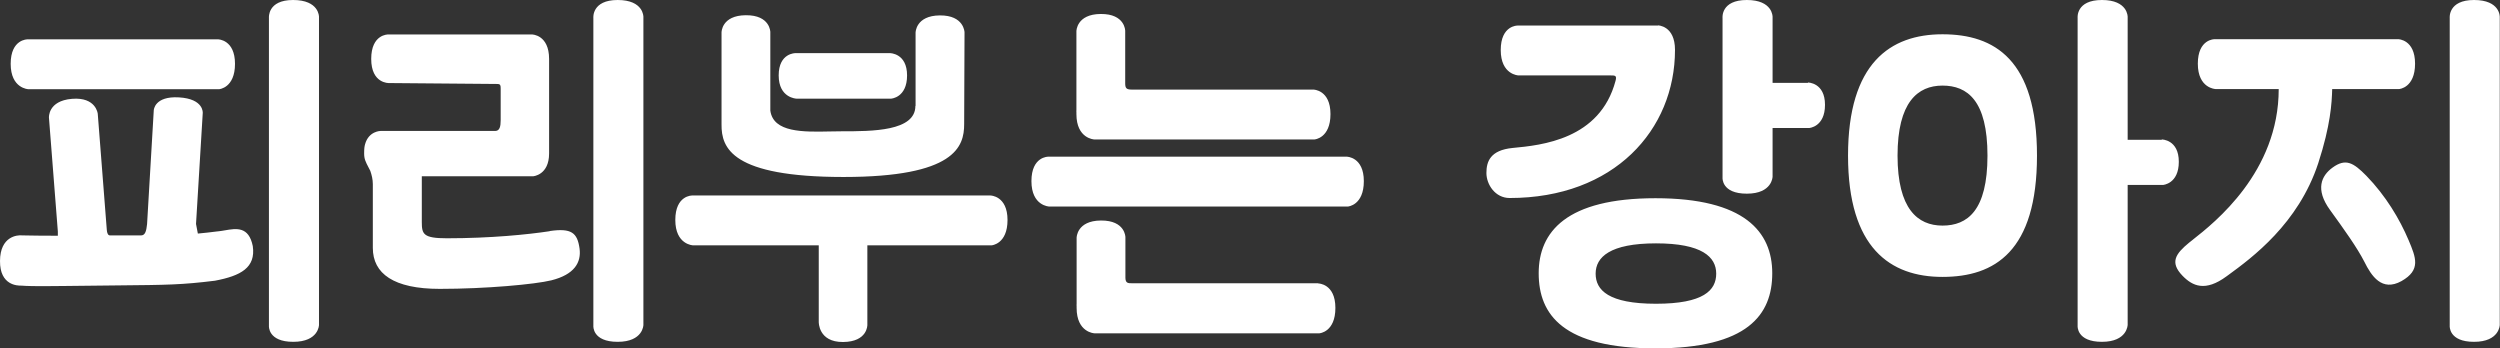 <svg width="122" height="17" viewBox="0 0 122 17" fill="none" xmlns="http://www.w3.org/2000/svg">
<rect x="0" y="0" width="122" height="17" fill="#333333" stroke="none"/>
<path fill-rule="evenodd" clip-rule="evenodd" d="M88.228 4.044H86.502V0.823C86.502 0.823 86.52 0 85.246 0C83.972 0 84.06 0.867 84.06 0.867V8.672C84.06 8.672 83.998 9.451 85.246 9.451C86.493 9.451 86.502 8.619 86.502 8.619V6.248H88.281C88.281 6.248 89.06 6.203 89.06 5.115C89.06 4.026 88.228 4.026 88.228 4.026V4.044ZM53.397 6.805H64.149C64.149 6.805 64.927 6.752 64.927 5.567C64.927 4.381 64.096 4.372 64.096 4.372H55.237C54.963 4.372 54.91 4.301 54.91 4.062V1.505C54.91 1.505 54.91 0.673 53.715 0.682C52.529 0.691 52.529 1.522 52.529 1.522V5.39C52.529 5.39 52.52 5.425 52.529 5.478V5.567C52.529 6.77 53.397 6.805 53.397 6.805ZM80.918 1.247H74.059C74.059 1.247 73.236 1.229 73.236 2.442C73.236 3.654 74.103 3.681 74.103 3.681H78.493C78.518 3.681 78.542 3.681 78.564 3.68C78.82 3.679 78.911 3.678 78.838 3.946C78.077 6.805 75.227 7.088 73.82 7.22C72.723 7.327 72.537 7.884 72.537 8.442C72.537 8.999 72.962 9.663 73.67 9.663C78.767 9.663 81.74 6.336 81.74 2.433C81.74 1.247 80.909 1.238 80.909 1.238L80.918 1.247ZM1.389 4.354H10.689C10.689 4.354 11.468 4.3 11.468 3.115C11.468 1.929 10.645 1.92 10.645 1.92H1.344C1.344 1.92 0.521 1.902 0.521 3.115C0.521 4.327 1.389 4.354 1.389 4.354ZM117.855 3.107C117.855 4.293 117.077 4.346 117.077 4.346H117.068H113.811C113.793 5.027 113.732 6.116 113.13 7.965C112.159 10.92 109.888 12.583 108.752 13.414L108.652 13.487C107.617 14.248 106.997 13.965 106.502 13.452C105.873 12.797 106.174 12.381 106.829 11.841C106.881 11.799 106.945 11.748 107.02 11.69L107.02 11.689C108.066 10.866 111.201 8.399 111.201 4.346H108.121C108.121 4.346 107.254 4.319 107.254 3.107C107.254 1.894 108.077 1.912 108.077 1.912H117.032C117.032 1.912 117.855 1.921 117.855 3.107ZM48.335 9.54H33.778C33.778 9.54 32.955 9.522 32.955 10.735C32.955 11.947 33.822 11.973 33.822 11.973H39.955V15.708C39.955 15.708 39.928 16.699 41.141 16.69C42.344 16.681 42.327 15.858 42.327 15.858V11.973H48.388C48.388 11.973 49.167 11.92 49.167 10.735C49.167 9.549 48.335 9.54 48.335 9.54ZM51.157 7.646H65.723C65.723 7.646 66.555 7.654 66.555 8.84C66.555 10.026 65.776 10.079 65.776 10.079H51.201C51.201 10.079 50.334 10.053 50.334 8.84C50.334 7.628 51.157 7.646 51.157 7.646ZM43.487 4.814H38.876H38.867C38.867 4.814 38 4.787 38 3.681C38 2.575 38.823 2.593 38.823 2.593H43.434C43.434 2.593 44.265 2.593 44.265 3.681C44.265 4.77 43.487 4.814 43.487 4.814ZM13.124 0.867C13.124 0.867 13.045 0 14.301 0C15.584 0 15.567 0.823 15.567 0.823V15.858C15.567 15.858 15.558 16.681 14.31 16.681C13.062 16.681 13.124 15.902 13.124 15.902V0.867ZM30.142 0C28.876 0 28.956 0.867 28.956 0.867V15.902C28.956 15.902 28.894 16.681 30.142 16.681C31.39 16.681 31.398 15.858 31.398 15.858V0.823C31.398 0.823 31.416 0 30.142 0ZM103.83 6.823H105.494V6.805C105.494 6.805 106.326 6.805 106.326 7.894C106.326 8.982 105.547 9.026 105.547 9.026H103.83V15.849C103.83 15.849 103.822 16.681 102.574 16.681C101.326 16.681 101.388 15.902 101.388 15.902V0.867C101.388 0.867 101.3 0 102.574 0C103.848 0 103.83 0.823 103.83 0.823V6.823ZM120.732 0C119.466 0 119.546 0.867 119.546 0.867V15.902C119.546 15.902 119.484 16.681 120.732 16.681C121.979 16.681 121.988 15.858 121.988 15.858V0.823C121.988 0.823 122.015 0 120.732 0ZM9.655 11.398C9.956 11.371 10.265 11.336 10.611 11.292H10.619C10.732 11.282 10.852 11.262 10.973 11.241L10.973 11.241L10.973 11.241C11.536 11.144 12.139 11.04 12.336 12.009C12.487 13.062 11.752 13.46 10.487 13.699C8.864 13.899 8.174 13.905 5.718 13.928H5.718L5.716 13.928C5.024 13.934 4.192 13.942 3.159 13.956C1.556 13.977 1.244 13.953 1.106 13.942C1.072 13.94 1.048 13.938 1.018 13.938C0.867 13.938 -0.009 13.938 6.65732e-05 12.734C0.009 11.513 0.867 11.469 1.053 11.486C1.097 11.486 1.165 11.488 1.264 11.49C1.526 11.495 2.007 11.504 2.823 11.504V11.301L2.389 5.743C2.389 5.743 2.327 4.92 3.513 4.823C4.69 4.726 4.77 5.549 4.77 5.549L5.212 11.221C5.221 11.371 5.274 11.486 5.354 11.486H6.903C7.08 11.478 7.142 11.283 7.177 10.938L7.504 5.38C7.504 5.38 7.531 4.681 8.734 4.752C9.956 4.823 9.894 5.513 9.894 5.513L9.566 10.929L9.655 11.398ZM64.318 13.823H55.247C55.052 13.823 54.928 13.823 54.92 13.566V11.575C54.92 11.575 54.92 10.752 53.725 10.761C52.539 10.77 52.539 11.601 52.539 11.601V14.849C52.539 14.849 52.53 14.885 52.539 14.938V15.026C52.539 16.23 53.406 16.265 53.406 16.265H64.388C64.388 16.265 65.167 16.212 65.167 15.026C65.167 13.84 64.335 13.832 64.335 13.832L64.318 13.823ZM21.805 11.628C23.955 11.628 25.769 11.443 26.823 11.283L26.831 11.274C27.884 11.124 28.176 11.354 28.283 12.133C28.371 12.805 28.035 13.398 26.902 13.681C26.106 13.876 23.707 14.097 21.46 14.097C19.212 14.097 18.194 13.354 18.194 12.097V8.982C18.194 8.761 18.141 8.54 18.07 8.336C18.041 8.279 18.014 8.228 17.989 8.18L17.989 8.18C17.841 7.896 17.77 7.76 17.77 7.487C17.77 7.248 17.787 7.142 17.814 7.044C17.991 6.39 18.575 6.39 18.575 6.39H24.177C24.38 6.381 24.433 6.186 24.433 5.867V4.328C24.433 4.168 24.424 4.106 24.283 4.098L18.982 4.053C18.982 4.053 18.115 4.089 18.115 2.876C18.115 1.664 18.938 1.682 18.938 1.682H25.964C25.964 1.682 26.796 1.69 26.796 2.876V2.903V7.487C26.796 8.549 26.017 8.602 26.017 8.602H20.584V10.832C20.584 11.425 20.654 11.628 21.805 11.628ZM41.162 8.637C46.618 8.636 47.051 7.15 47.051 6.062L47.069 1.575C47.069 1.575 47.051 0.743 45.866 0.752C44.68 0.761 44.68 1.593 44.68 1.593V5.168H44.671C44.671 6.407 42.565 6.407 41.078 6.407C40.893 6.407 40.698 6.411 40.499 6.415C39.201 6.442 37.737 6.473 37.592 5.398V1.566C37.592 1.566 37.592 0.734 36.397 0.743C35.202 0.752 35.211 1.584 35.211 1.584V6.079C35.202 7.221 35.706 8.636 41.162 8.637ZM113.83 8.177C114.467 7.717 114.839 7.93 115.476 8.576C116.423 9.549 117.104 10.691 117.538 11.717C117.901 12.575 118.148 13.177 117.193 13.717C116.237 14.248 115.724 13.469 115.379 12.77C115.025 12.08 114.405 11.213 113.706 10.248C112.971 9.239 113.281 8.576 113.83 8.177ZM94.794 11.009C93.582 11.009 92.6 10.195 92.6 7.593C92.6 4.991 93.582 4.177 94.794 4.177C96.007 4.177 96.989 4.903 96.989 7.593C96.989 10.283 96.007 11.009 94.794 11.009ZM94.794 1.673C92.246 1.673 90.184 3.08 90.184 7.593C90.184 12.106 92.246 13.513 94.794 13.513C97.343 13.513 99.405 12.266 99.405 7.593C99.405 2.921 97.343 1.673 94.794 1.673ZM77.867 13.354C77.867 14.159 78.495 14.823 80.813 14.823C83.132 14.823 83.751 14.168 83.751 13.354C83.751 12.54 83.061 11.876 80.813 11.876C78.566 11.876 77.867 12.549 77.867 13.354ZM75.088 13.336C75.088 11.31 76.442 9.673 80.787 9.673C85.132 9.673 86.486 11.31 86.486 13.336C86.486 15.363 85.282 17 80.787 17C76.291 17 75.088 15.363 75.088 13.336Z" fill="white"/>
</svg>
